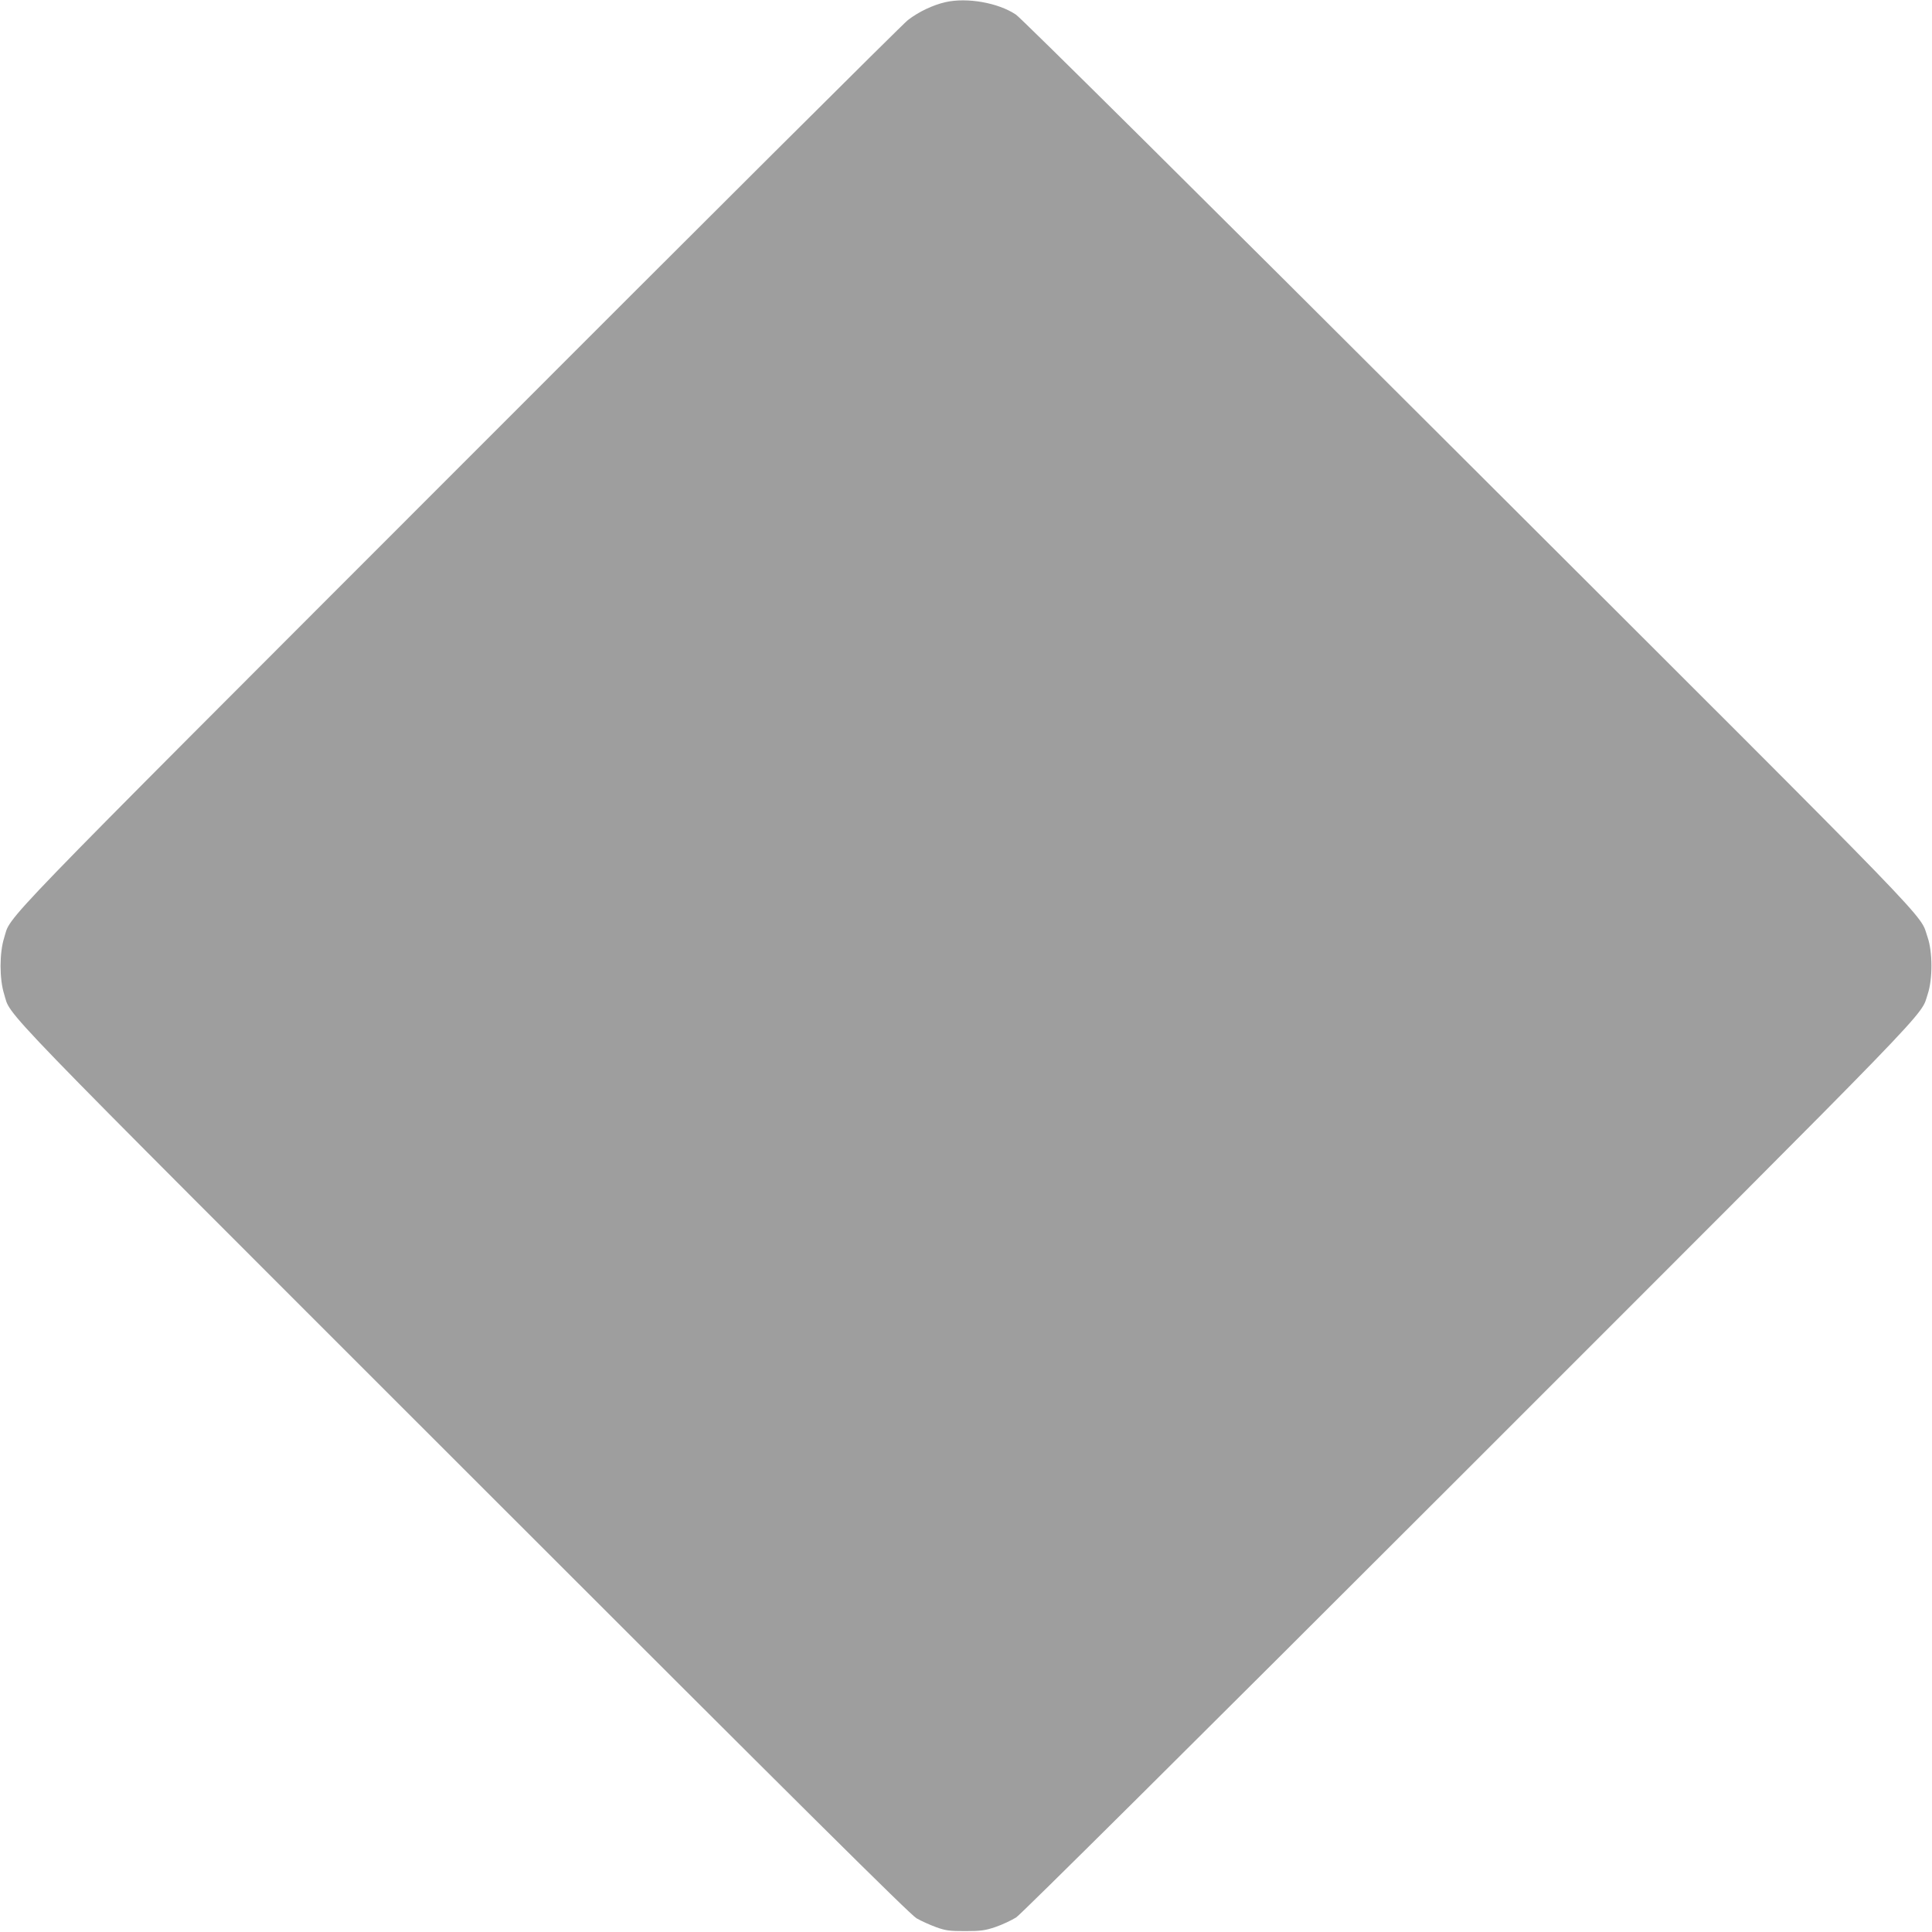 <?xml version="1.0" standalone="no"?>
<!DOCTYPE svg PUBLIC "-//W3C//DTD SVG 20010904//EN"
 "http://www.w3.org/TR/2001/REC-SVG-20010904/DTD/svg10.dtd">
<svg version="1.0" xmlns="http://www.w3.org/2000/svg"
 width="1280pt" height="1280pt" viewBox="0 0 1280 1280"
 preserveAspectRatio="xMidYMid meet">
<g transform="translate(0,1280) scale(0.1,-0.1)"
fill="#9e9e9e" stroke="none">
<path d="M6265 12786 c-84 -19 -179 -64 -250 -119 -33 -25 -1372 -1359 -2975
-2964 -3149 -3151 -2962 -2958 -3013 -3118 -31 -99 -31 -271 0 -370 51 -160
-140 37 3043 -3145 2248 -2248 2958 -2953 3002 -2979 31 -18 89 -44 130 -59
64 -23 88 -26 193 -26 103 0 132 4 200 27 44 15 106 44 138 64 36 25 1112
1093 2998 2978 3158 3158 2989 2983 3041 3140 33 99 32 280 -1 375 -58 166
141 -38 -3043 3140 -1781 1778 -2962 2950 -2997 2973 -117 79 -324 115 -466
83z"/>
</g>
</svg>
